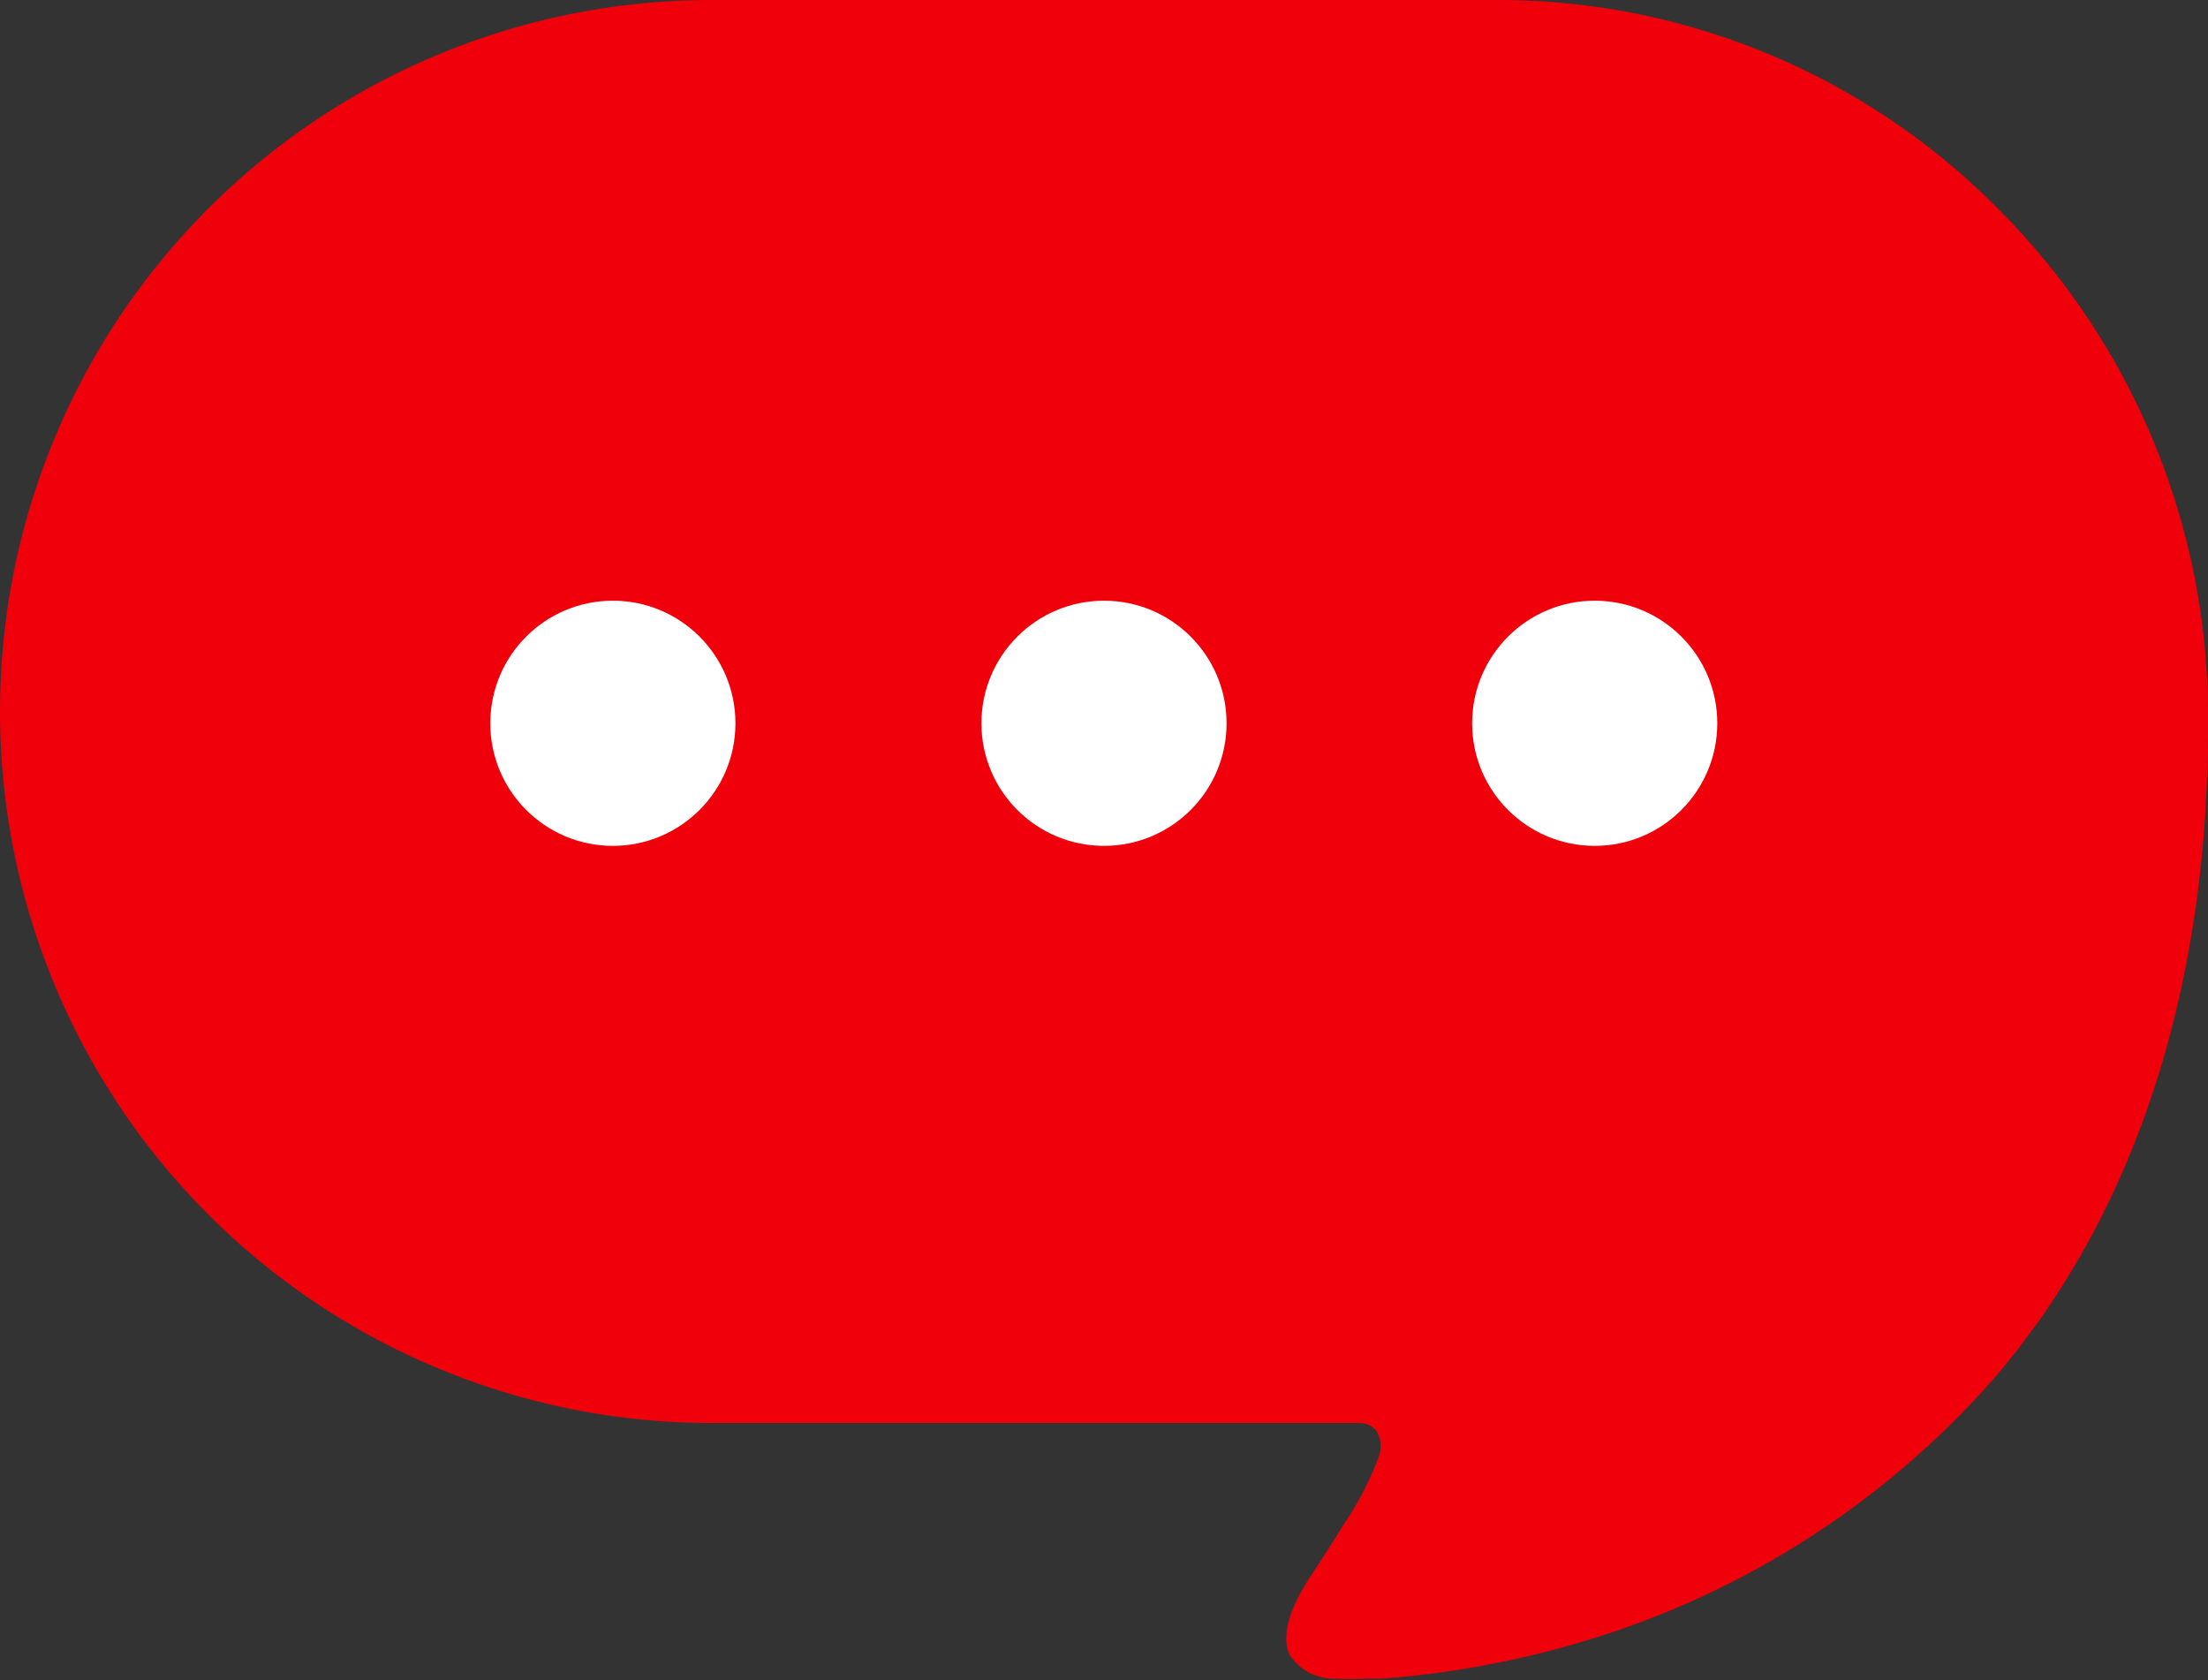 <svg xmlns="http://www.w3.org/2000/svg" viewBox="0 0 52.42 39.89"><rect x="0" y="0" width="52.42" height="39.89" fill="#333333" stroke="none"/><defs><style>.cls-1{fill:#ef000a;}.cls-2{fill:#fff;}</style></defs><title>アセット 6</title><g id="レイヤー_2" data-name="レイヤー 2"><g id="レイヤー_1-2" data-name="レイヤー 1"><path class="cls-1" d="M52.42,16.87a17,17,0,0,0-5-11.93A16.68,16.68,0,0,0,35.53,0H16.89a16.89,16.89,0,1,0,0,33.78H32.24a.52.52,0,0,1,.44.19.71.71,0,0,1,.06.59,7.27,7.27,0,0,1-.83,1.61c-.37.61-.72,1.13-.79,1.24-.52.78-.7,1.44-.51,1.86a1.25,1.25,0,0,0,1.09.58,6.69,6.69,0,0,0,.72,0h.38A22.49,22.49,0,0,0,37.47,39a20.93,20.93,0,0,0,9.81-6.21c3.37-3.88,5.15-9.27,5.14-15.57Z"/><circle class="cls-2" cx="14.55" cy="17.17" r="2.91"/><circle class="cls-2" cx="26.21" cy="17.17" r="2.91"/><circle class="cls-2" cx="37.86" cy="17.17" r="2.91"/></g></g></svg>